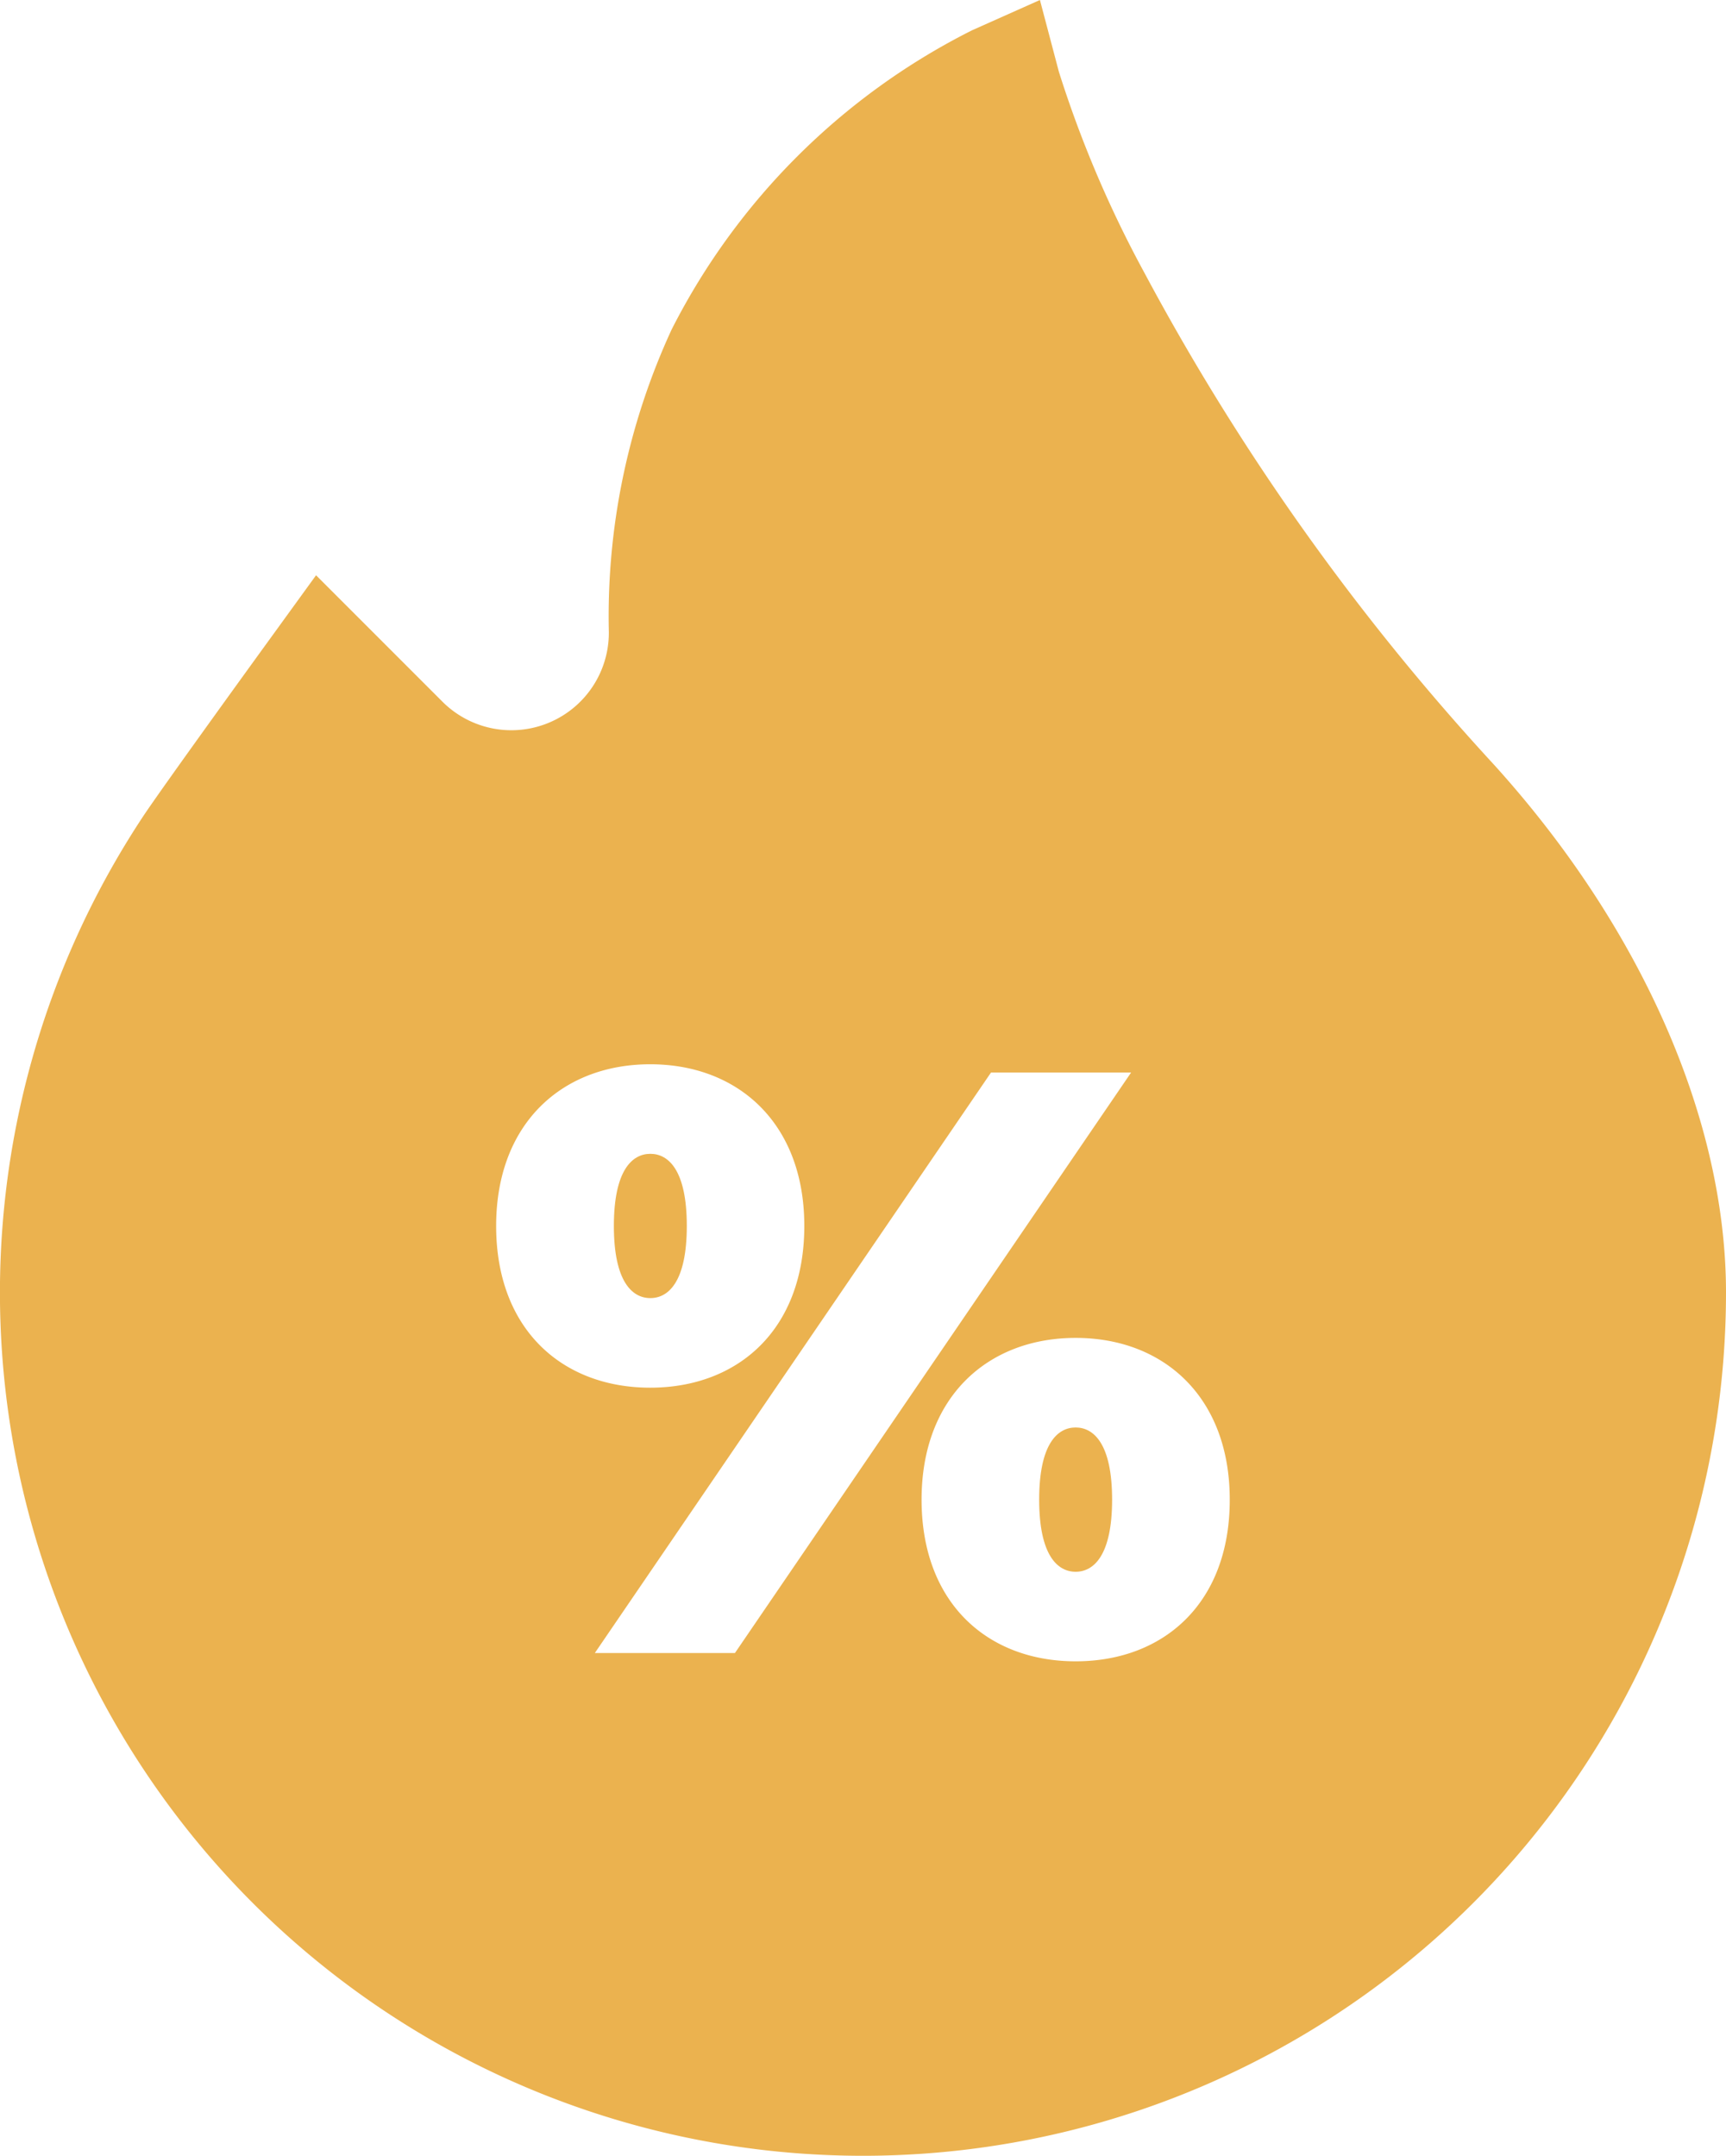 <svg xmlns="http://www.w3.org/2000/svg" width="63.85" height="79.729" viewBox="0 0 63.85 79.729">
    <g id="hot-sale" transform="translate(-50.94)">
        <path id="Path_549" data-name="Path 549" d="M298.939,338.724c-.675,0-1.349.613-1.349,2.668s.675,2.668,1.349,2.668,1.349-.613,1.349-2.668S299.614,338.724,298.939,338.724Z" transform="translate(-208.208 -285.931)" fill="#ebb24f" />
        <path id="Path_550" data-name="Path 550" d="M197.992,273.787c-.675,0-1.349.613-1.349,2.668s.675,2.668,1.349,2.668,1.349-.613,1.349-2.668S198.667,273.787,197.992,273.787Z" transform="translate(-122.994 -231.115)" fill="#ebb24f" />
        <path id="Path_551" data-name="Path 551" d="M106.211,28.285A88.093,88.093,0,0,1,93.253,10.048a41.986,41.986,0,0,1-3.141-7.391L89.41,0,86.9,1.12A25.081,25.081,0,0,0,75.787,12.184a25.3,25.3,0,0,0-2.324,11.2,3.606,3.606,0,0,1-6.156,2.566l-4.675-4.675-1.608,2.218c-.167.23-4.1,5.651-4.813,6.734A31.926,31.926,0,1,0,114.79,47.8C114.79,41.421,111.663,34.307,106.211,28.285ZM90.732,61.441c-3.251,0-5.7-2.147-5.7-5.98,0-3.8,2.453-5.981,5.7-5.981s5.7,2.177,5.7,5.981C96.436,59.295,93.983,61.441,90.732,61.441ZM87.6,39.666h5.183L78.127,61.135H72.944ZM69.294,45.34c0-3.8,2.454-5.98,5.7-5.98s5.7,2.177,5.7,5.98c0,3.834-2.454,5.981-5.7,5.981S69.294,49.174,69.294,45.34Z" transform="translate(0)" fill="#ebb24f" />
    </g>
</svg>
